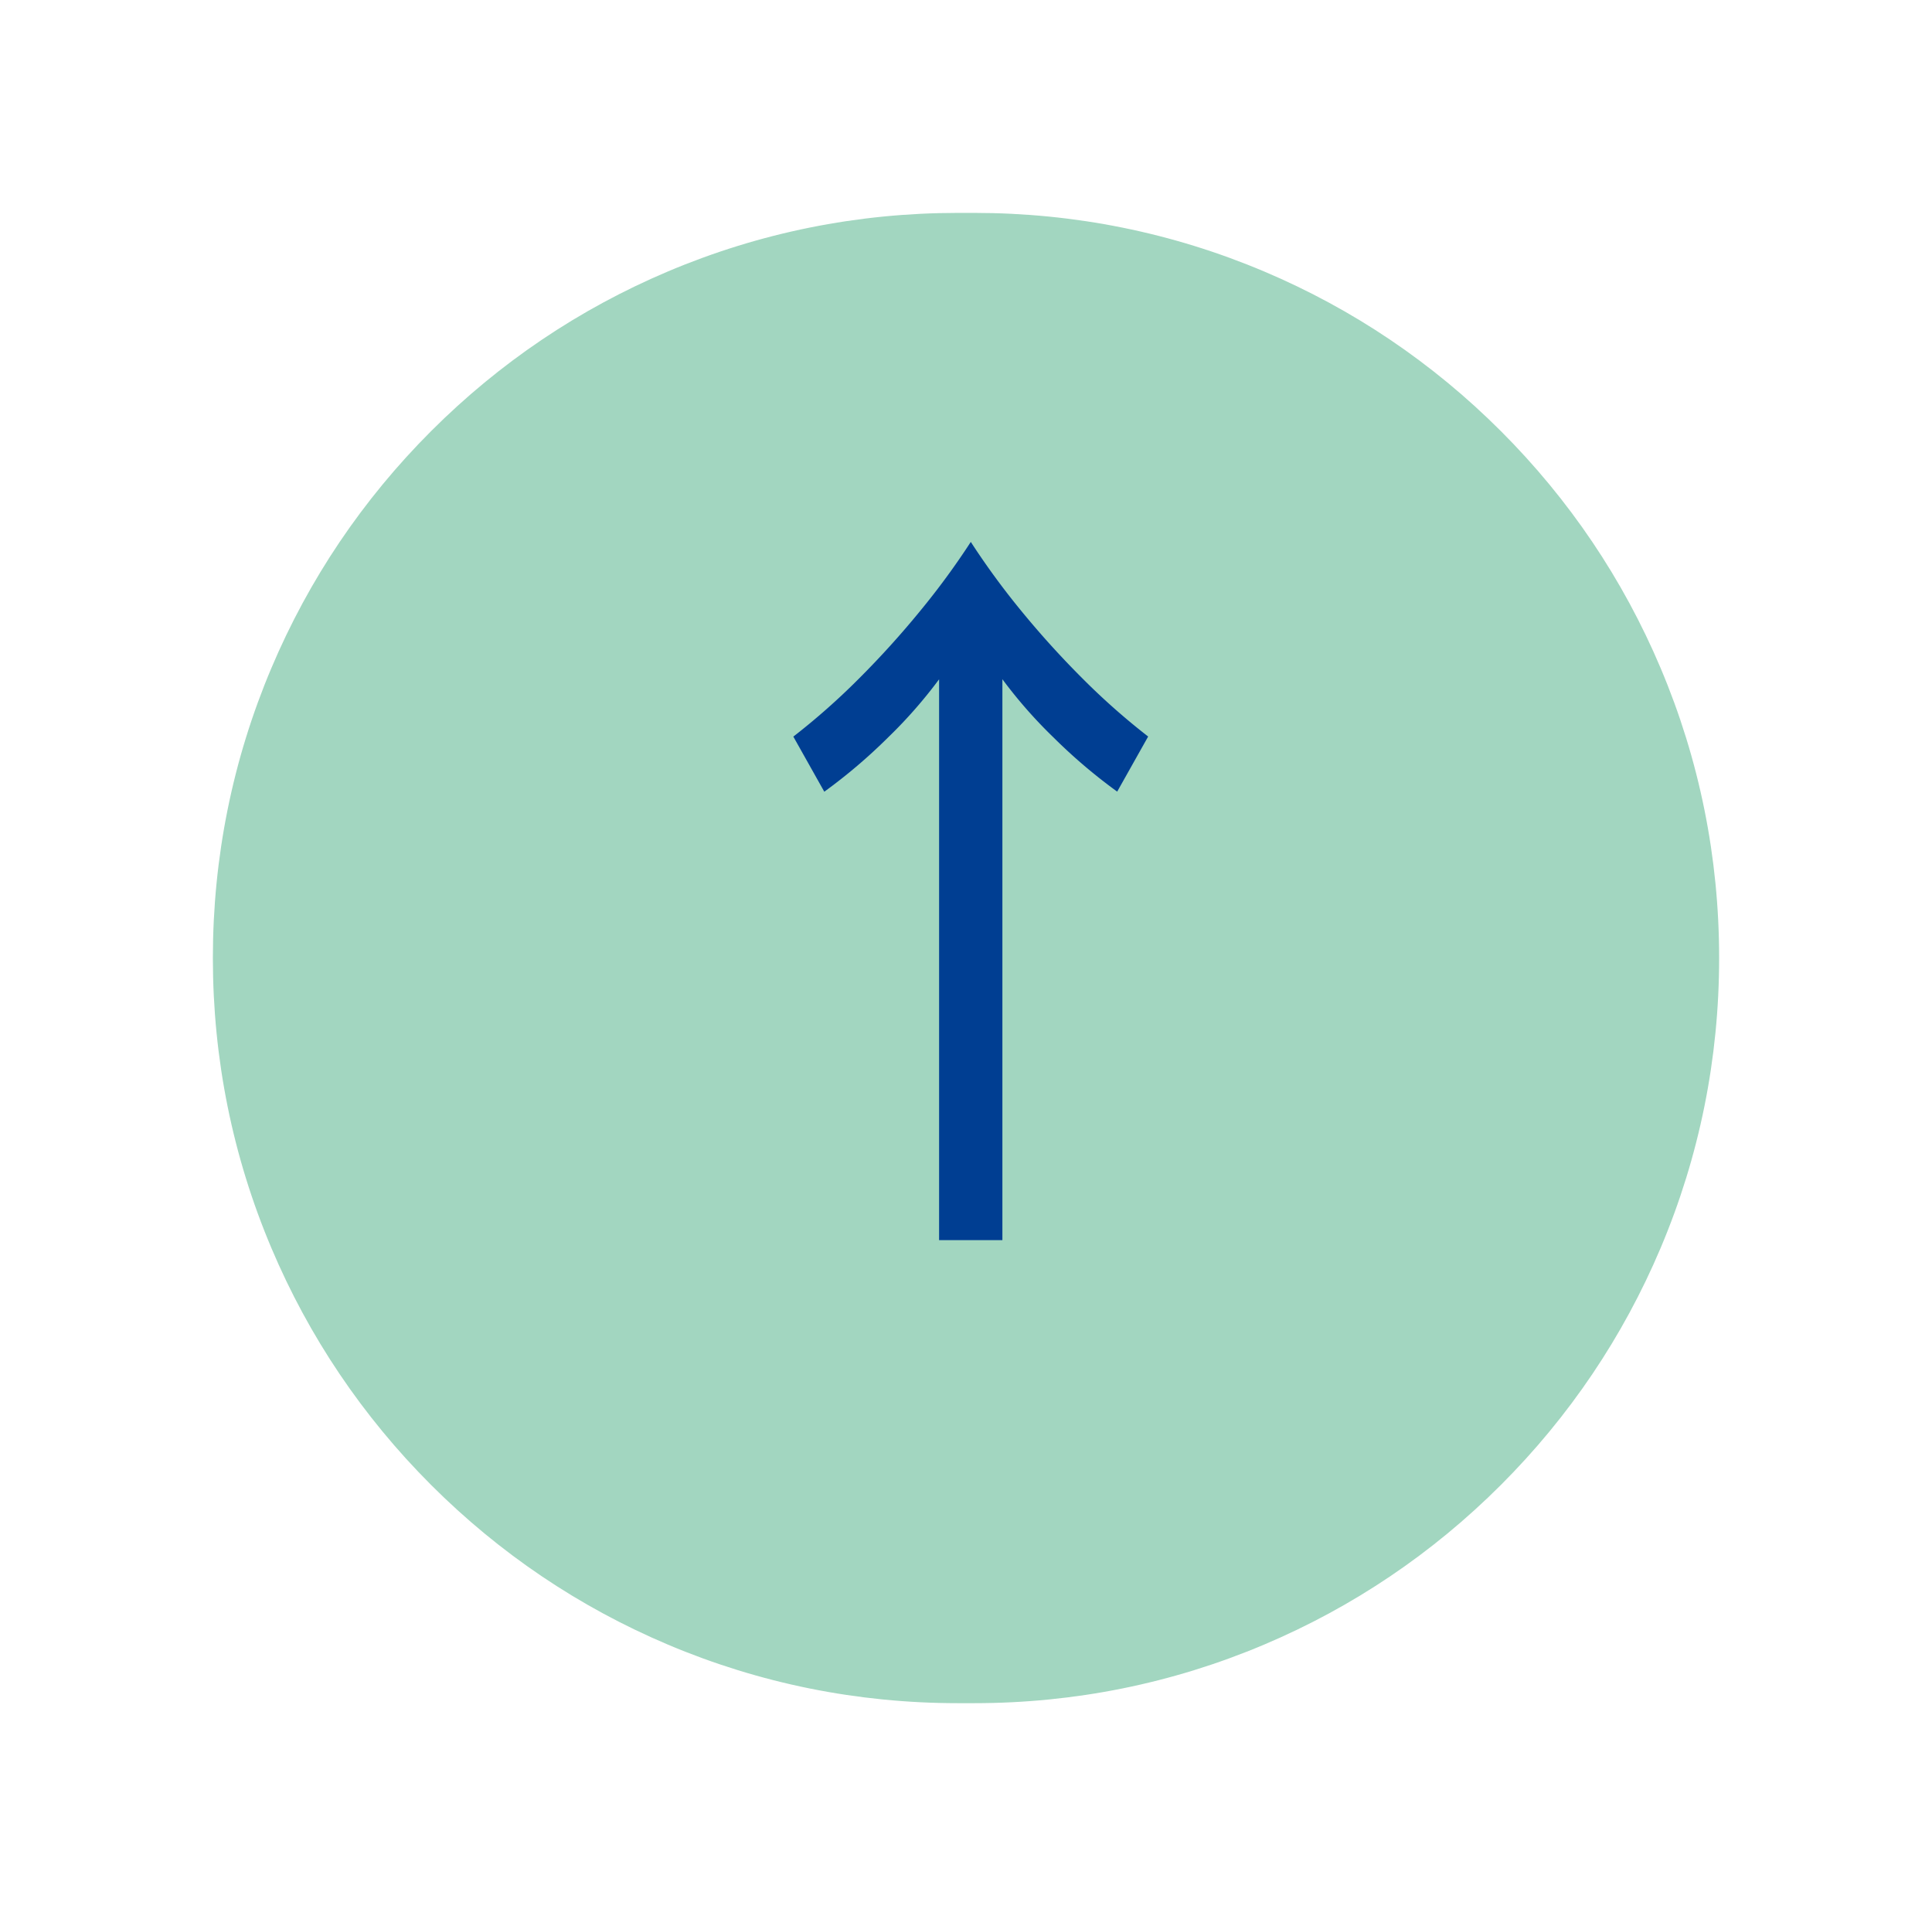 <svg xmlns="http://www.w3.org/2000/svg" xmlns:xlink="http://www.w3.org/1999/xlink" width="99.835" height="99" viewBox="0 0 99.835 99">
  <defs>
    <filter id="パス_2336" x="0" y="0" width="99.835" height="99" filterUnits="userSpaceOnUse">
      <feOffset dy="3" input="SourceAlpha"/>
      <feGaussianBlur stdDeviation="3" result="blur"/>
      <feFlood flood-opacity="0.329"/>
      <feComposite operator="in" in2="blur"/>
      <feComposite in="SourceGraphic"/>
    </filter>
  </defs>
  <g id="グループ_475" data-name="グループ 475" transform="translate(-1267 -7100)">
    <g transform="matrix(1, 0, 0, 1, 1267, 7100)" filter="url(#パス_2336)">
      <g id="パス_2336-2" data-name="パス 2336" transform="translate(9 6)" fill="#a2d6c0">
        <path d="M 41.335 80 L 40.5 80 C 35.167 80 29.994 78.956 25.125 76.896 C 20.422 74.907 16.197 72.059 12.569 68.431 C 8.941 64.803 6.093 60.578 4.104 55.875 C 2.044 51.006 1 45.833 1 40.5 C 1 35.167 2.044 29.994 4.104 25.125 C 6.093 20.422 8.941 16.197 12.569 12.569 C 16.197 8.941 20.422 6.093 25.125 4.104 C 29.994 2.044 35.167 1 40.5 1 L 41.335 1 C 46.668 1 51.841 2.044 56.71 4.104 C 61.413 6.093 65.638 8.941 69.266 12.569 C 72.894 16.197 75.742 20.422 77.731 25.125 C 79.791 29.994 80.835 35.167 80.835 40.5 C 80.835 45.833 79.791 51.006 77.731 55.875 C 75.742 60.578 72.894 64.803 69.266 68.431 C 65.638 72.059 61.413 74.907 56.71 76.896 C 51.841 78.956 46.668 80 41.335 80 Z" stroke="none"/>
        <path d="M 40.5 2 C 35.302 2 30.26 3.018 25.515 5.025 C 20.93 6.964 16.813 9.74 13.276 13.276 C 9.74 16.813 6.964 20.93 5.025 25.515 C 3.018 30.26 2 35.302 2 40.5 C 2 45.698 3.018 50.74 5.025 55.485 C 6.964 60.07 9.74 64.187 13.276 67.724 C 16.813 71.26 20.93 74.036 25.515 75.975 C 30.26 77.982 35.302 79 40.5 79 L 41.335 79 C 46.533 79 51.575 77.982 56.32 75.975 C 60.905 74.036 65.022 71.26 68.559 67.724 C 72.095 64.187 74.871 60.07 76.81 55.485 C 78.817 50.74 79.835 45.698 79.835 40.5 C 79.835 35.302 78.817 30.26 76.81 25.515 C 74.871 20.93 72.095 16.813 68.559 13.276 C 65.022 9.74 60.905 6.964 56.32 5.025 C 51.575 3.018 46.533 2 41.335 2 L 40.5 2 M 40.5 0 L 41.335 0 C 63.703 0 81.835 18.132 81.835 40.5 C 81.835 62.868 63.703 81 41.335 81 L 40.5 81 C 18.132 81 0 62.868 0 40.5 C 0 18.132 18.132 0 40.5 0 Z" stroke="none" fill="#fff"/>
      </g>
    </g>
    <path id="パス_2335" data-name="パス 2335" d="M-1.638-25.857a24.386,24.386,0,0,1-2.632,3,28.021,28.021,0,0,1-3.3,2.808l-1.6-2.847a35.577,35.577,0,0,0,3.393-3,46.949,46.949,0,0,0,3.159-3.49A39.338,39.338,0,0,0,0-32.955a39.337,39.337,0,0,0,2.613,3.569A46.95,46.95,0,0,0,5.772-25.9a35.576,35.576,0,0,0,3.393,3l-1.6,2.847a28.021,28.021,0,0,1-3.3-2.808,24.386,24.386,0,0,1-2.632-3V3.12H-1.638Z" transform="translate(1317.165 7160.955)" fill="#003e92"/>
  </g>
</svg>
